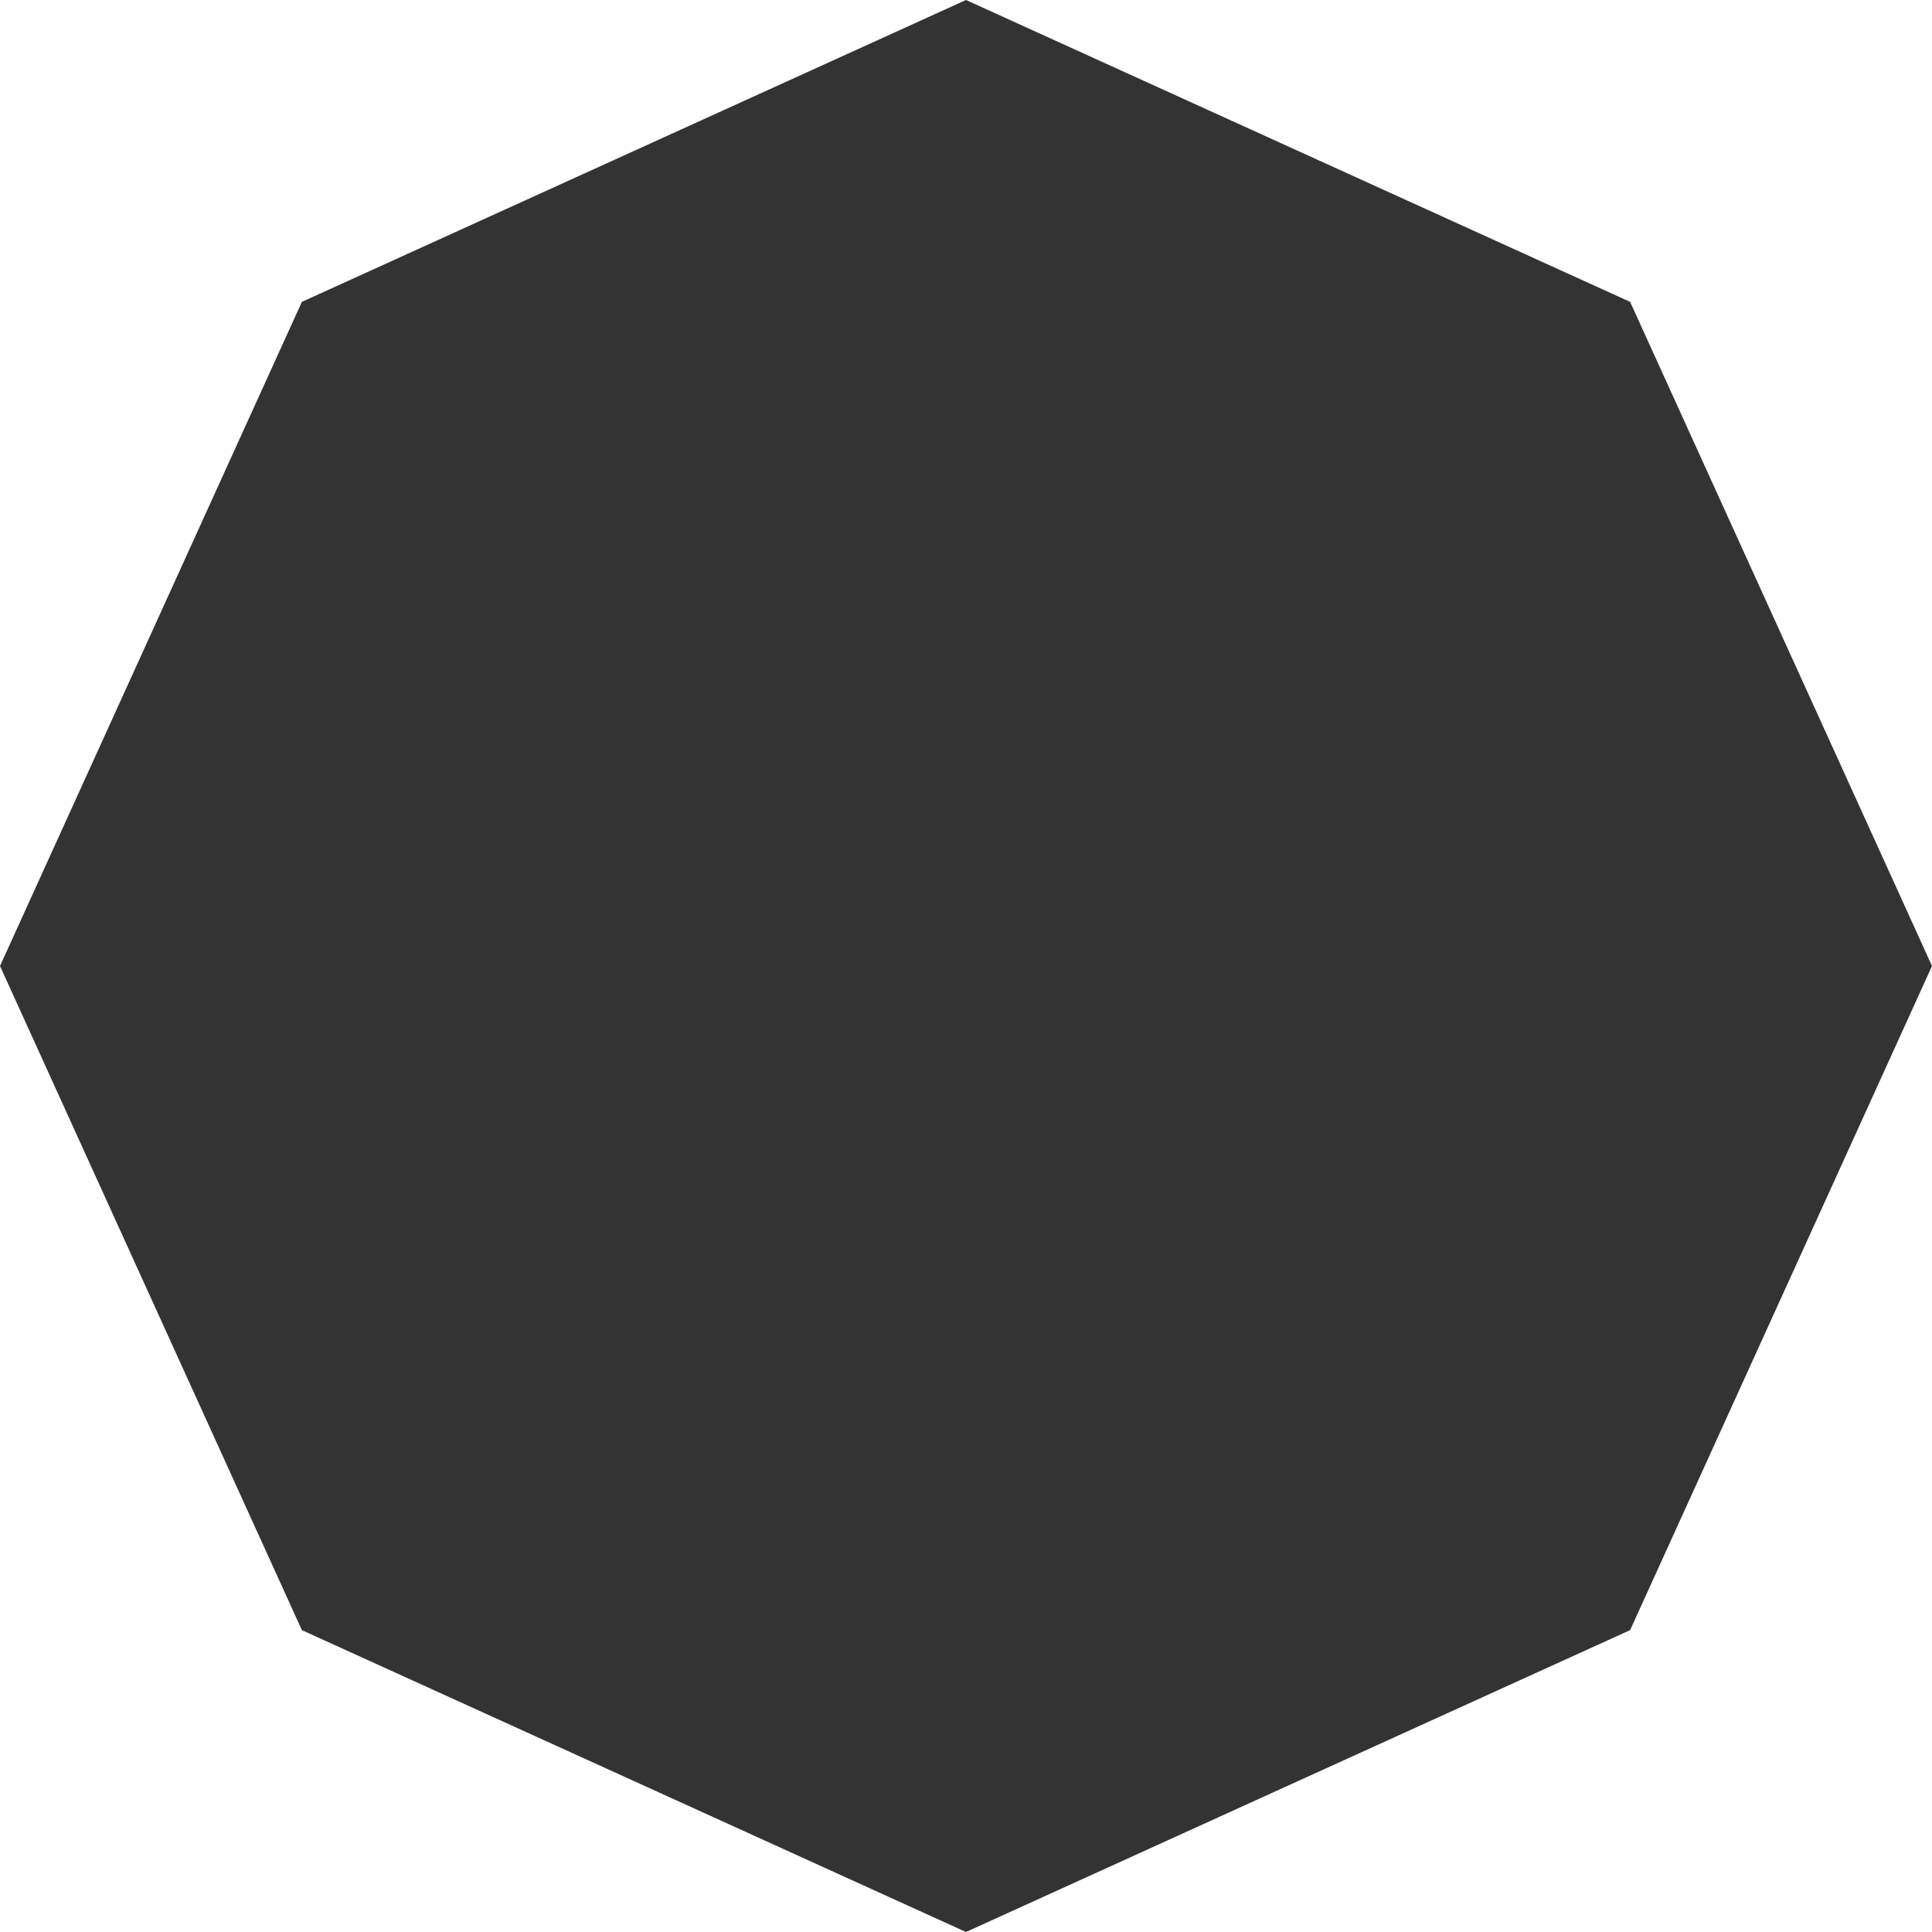 <?xml version="1.0" encoding="UTF-8" standalone="no"?>
<svg xmlns:xlink="http://www.w3.org/1999/xlink" height="1.6px" width="1.6px" xmlns="http://www.w3.org/2000/svg">
  <g transform="matrix(1.0, 0.0, 0.0, 1.0, 0.8, 0.8)">
    <path d="M0.55 -0.55 L0.8 0.0 0.55 0.55 0.0 0.8 -0.55 0.55 -0.8 0.0 -0.55 -0.55 0.0 -0.8 0.55 -0.55" fill="#333333" fill-rule="evenodd" stroke="none"/>
  </g>
</svg>
